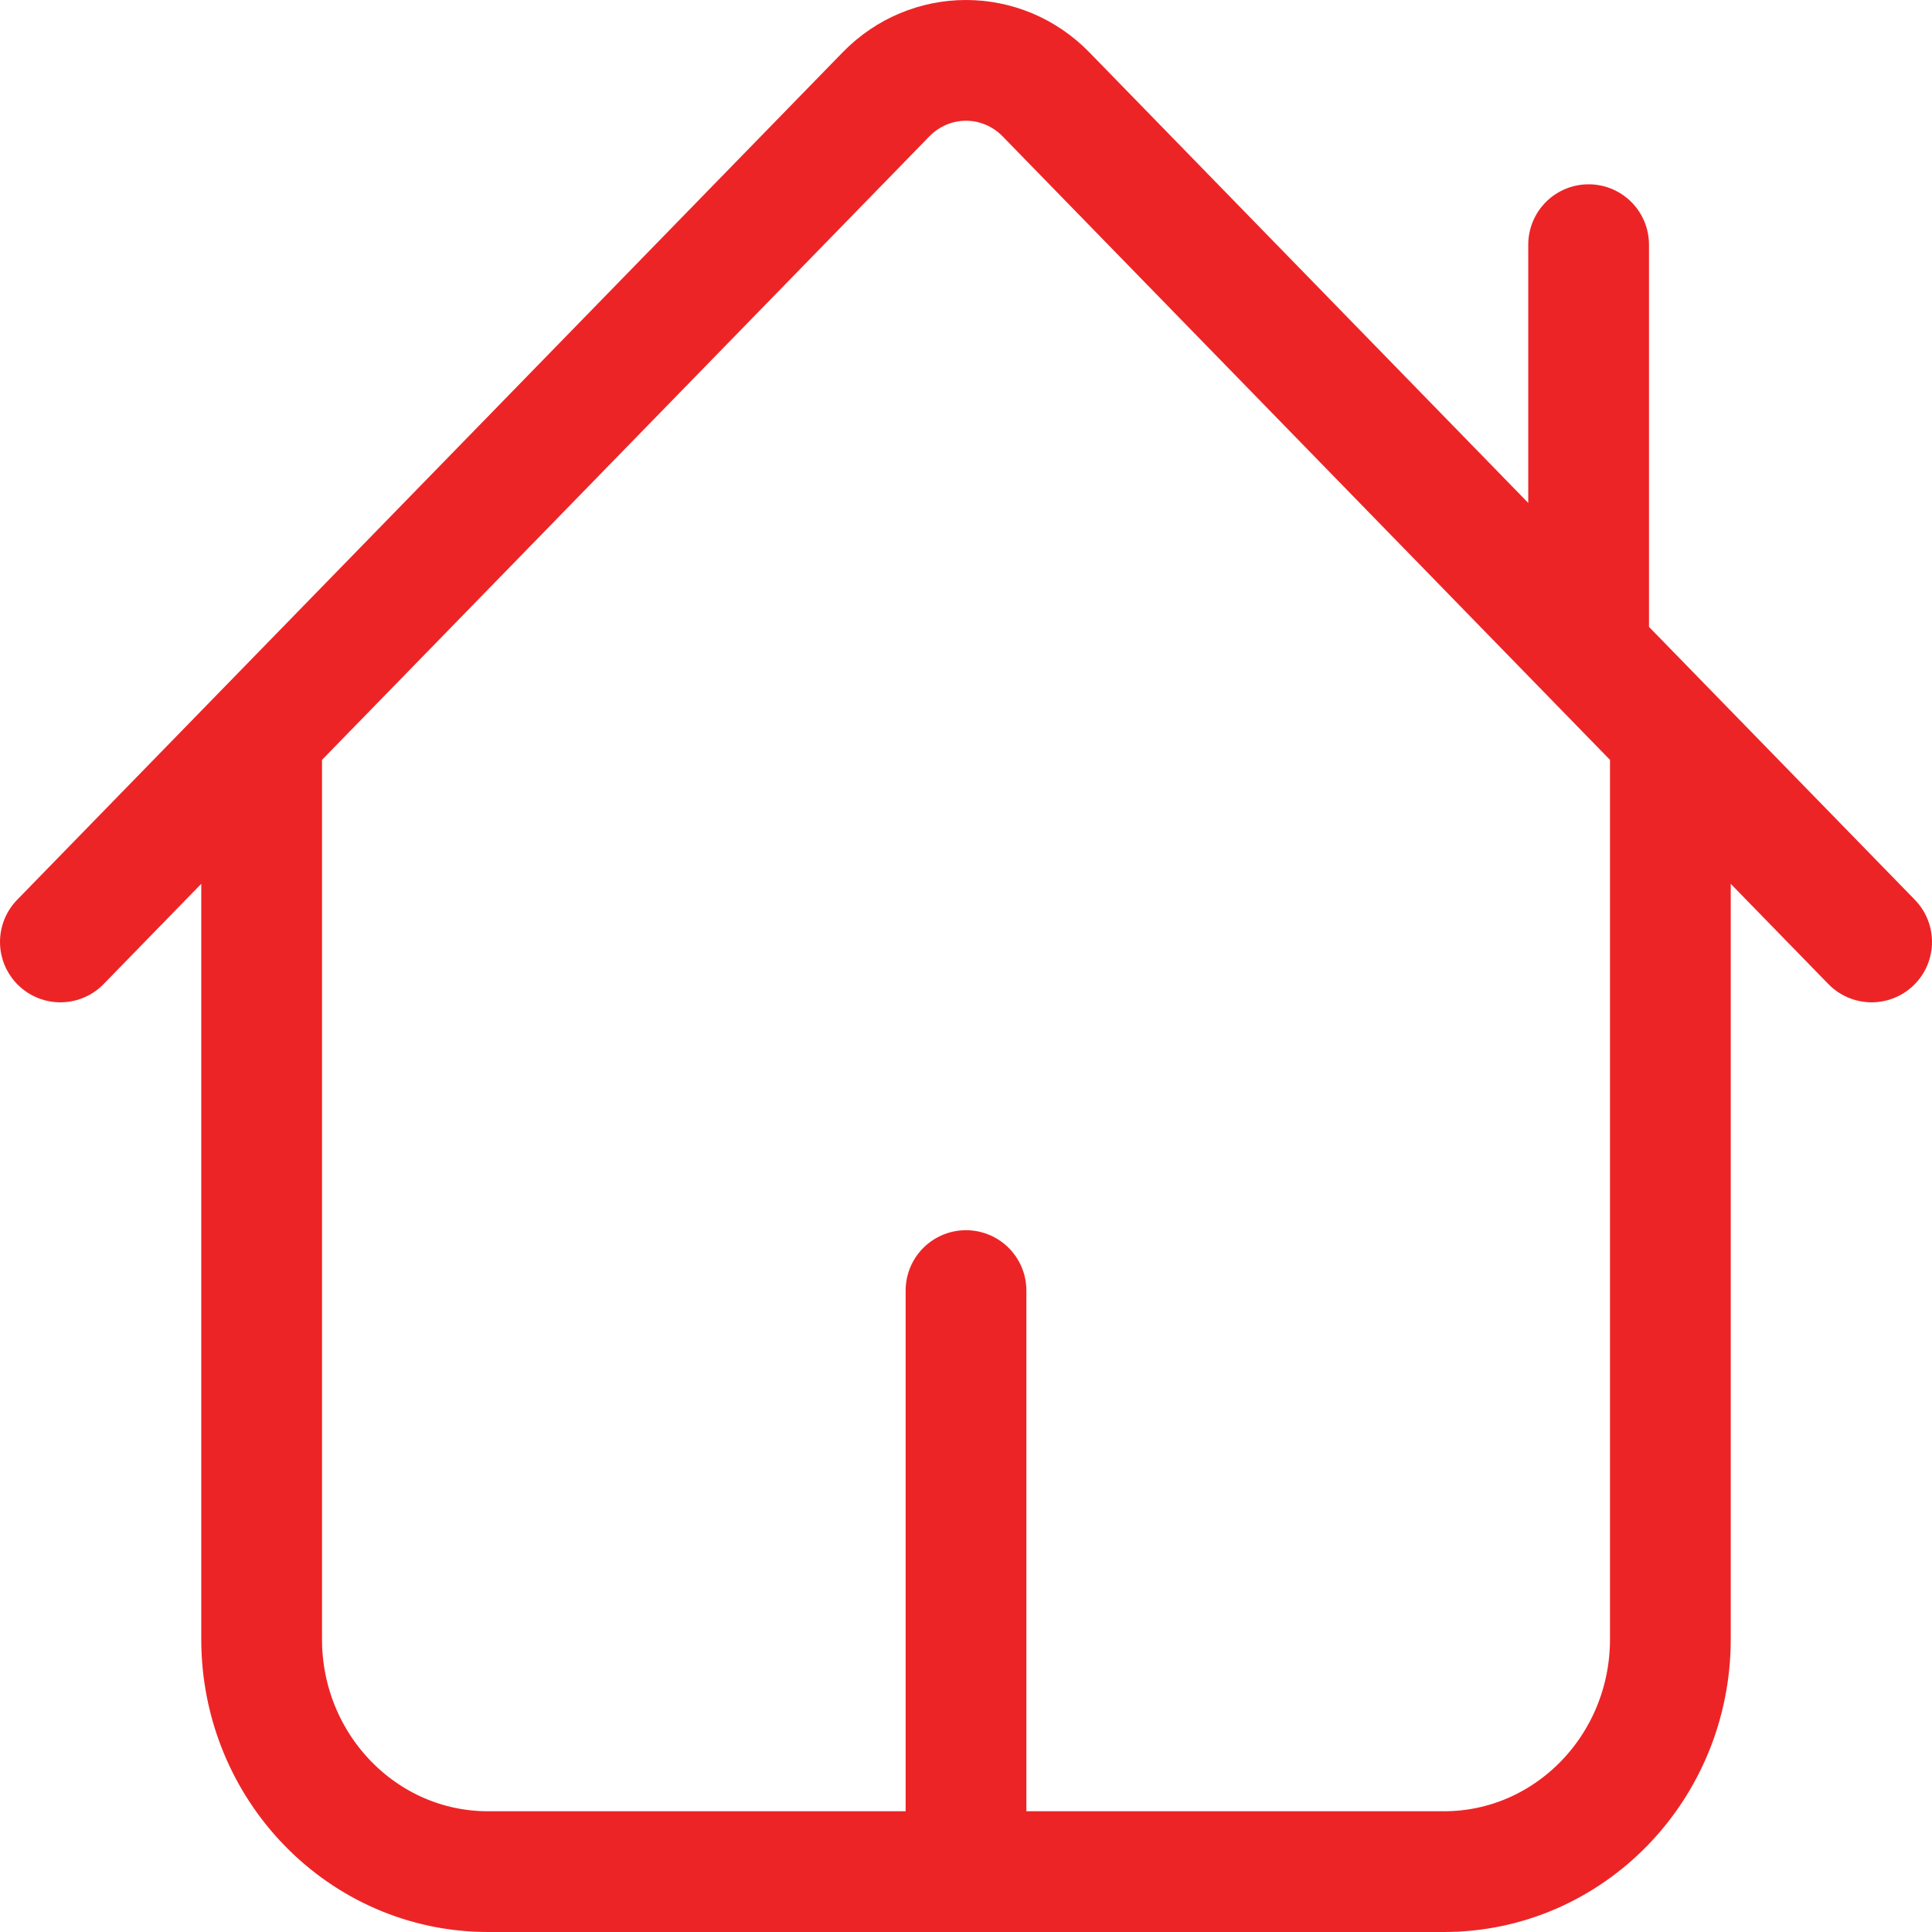 <?xml version="1.0" encoding="UTF-8"?>
<svg xmlns="http://www.w3.org/2000/svg" width="64" height="64" viewBox="0 0 64 64" fill="none">
  <path d="M8.667 24.359V54.301C8.667 58.553 12.024 62 16.167 62H32M8.667 24.359L29.348 3.128C30.813 1.624 33.187 1.624 34.652 3.128L52.625 21.579M8.667 24.359L2 31.203M32 62H47.833C51.975 62 55.333 58.553 55.333 54.301V24.359M32 62V42.752M52.625 21.579L55.333 24.359M52.625 21.579V8.105M55.333 24.359L62 31.203" stroke="#ED2426" stroke-width="4" stroke-linecap="round" stroke-linejoin="round"></path>
</svg>
